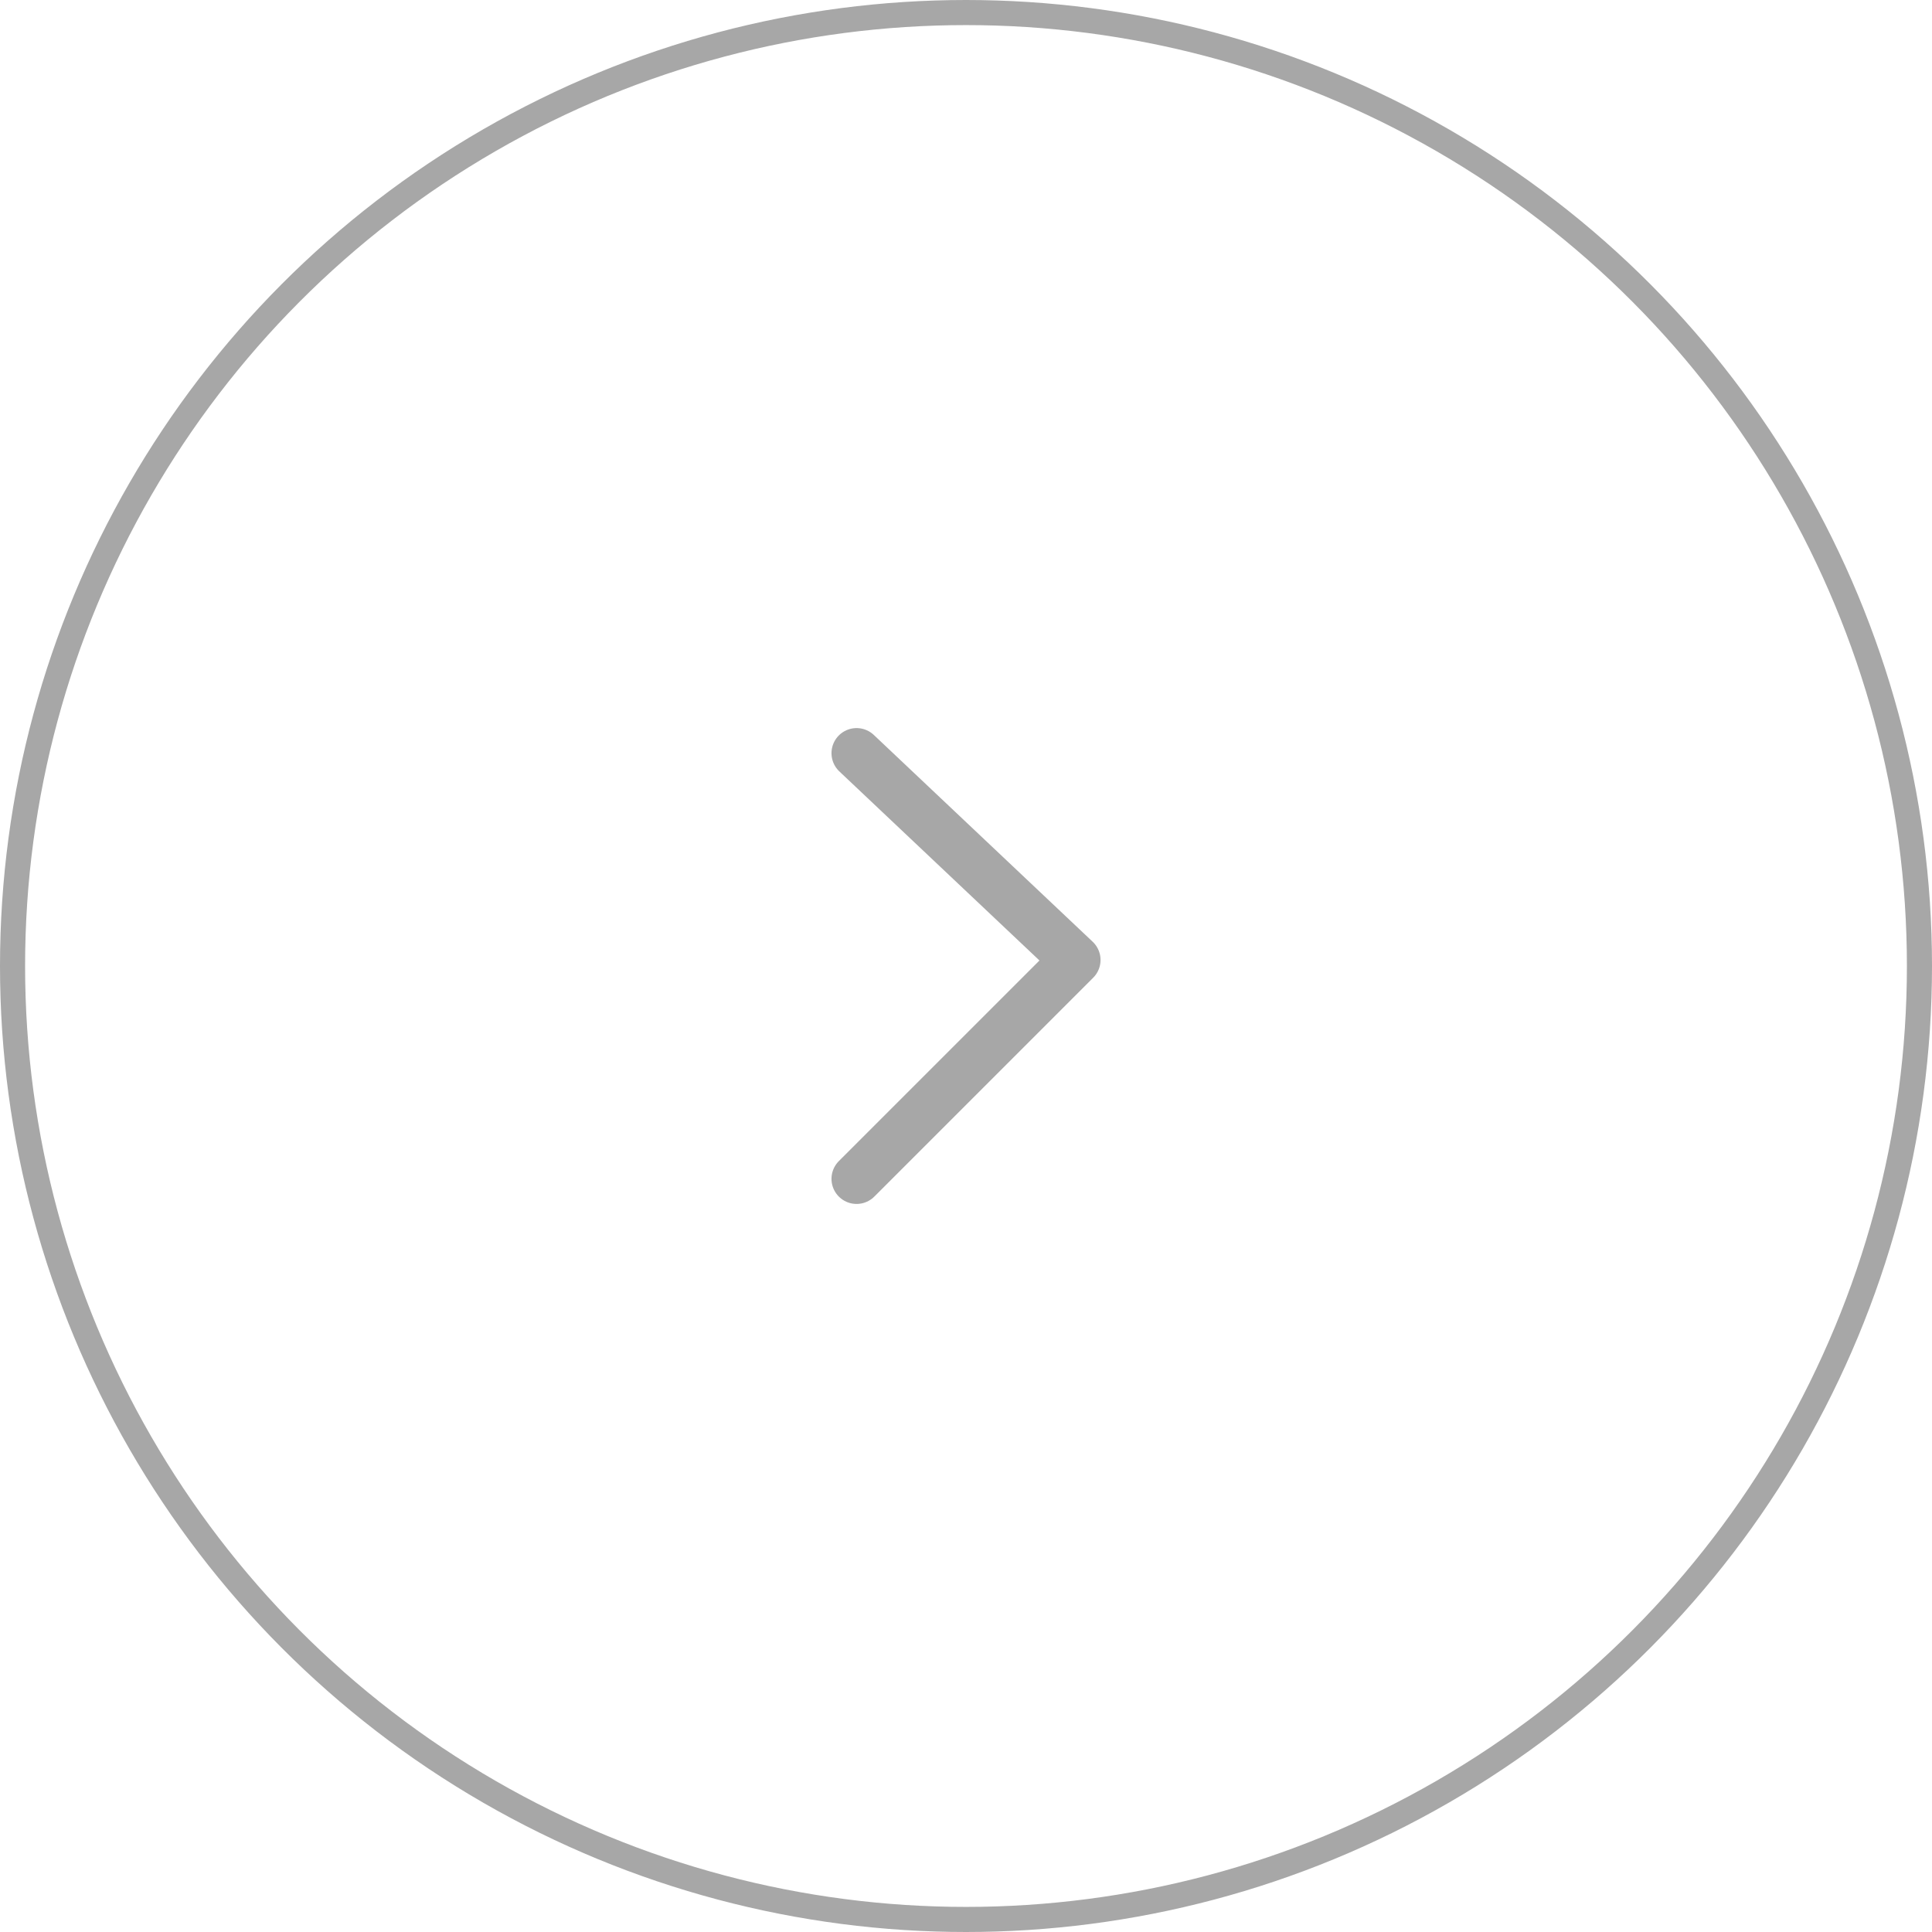 <svg id="Group_124" data-name="Group 124" xmlns="http://www.w3.org/2000/svg" width="77" height="77" viewBox="0 0 77 77">
  <g id="Ellipse_3" data-name="Ellipse 3" fill="none" stroke="#a7a7a7" stroke-width="1">
    <circle cx="38.5" cy="38.5" r="38.5" stroke="none"/>
    <circle cx="38.5" cy="38.5" r="38" fill="none"/>
  </g>
  <path id="Path_136" data-name="Path 136" d="M-18083.064-20772.457l8.723,8.242-8.723,8.723" transform="translate(18117.203 20802.475)" fill="none" stroke="#a7a7a7" stroke-linecap="round" stroke-linejoin="round" stroke-width="2"/>
</svg>
